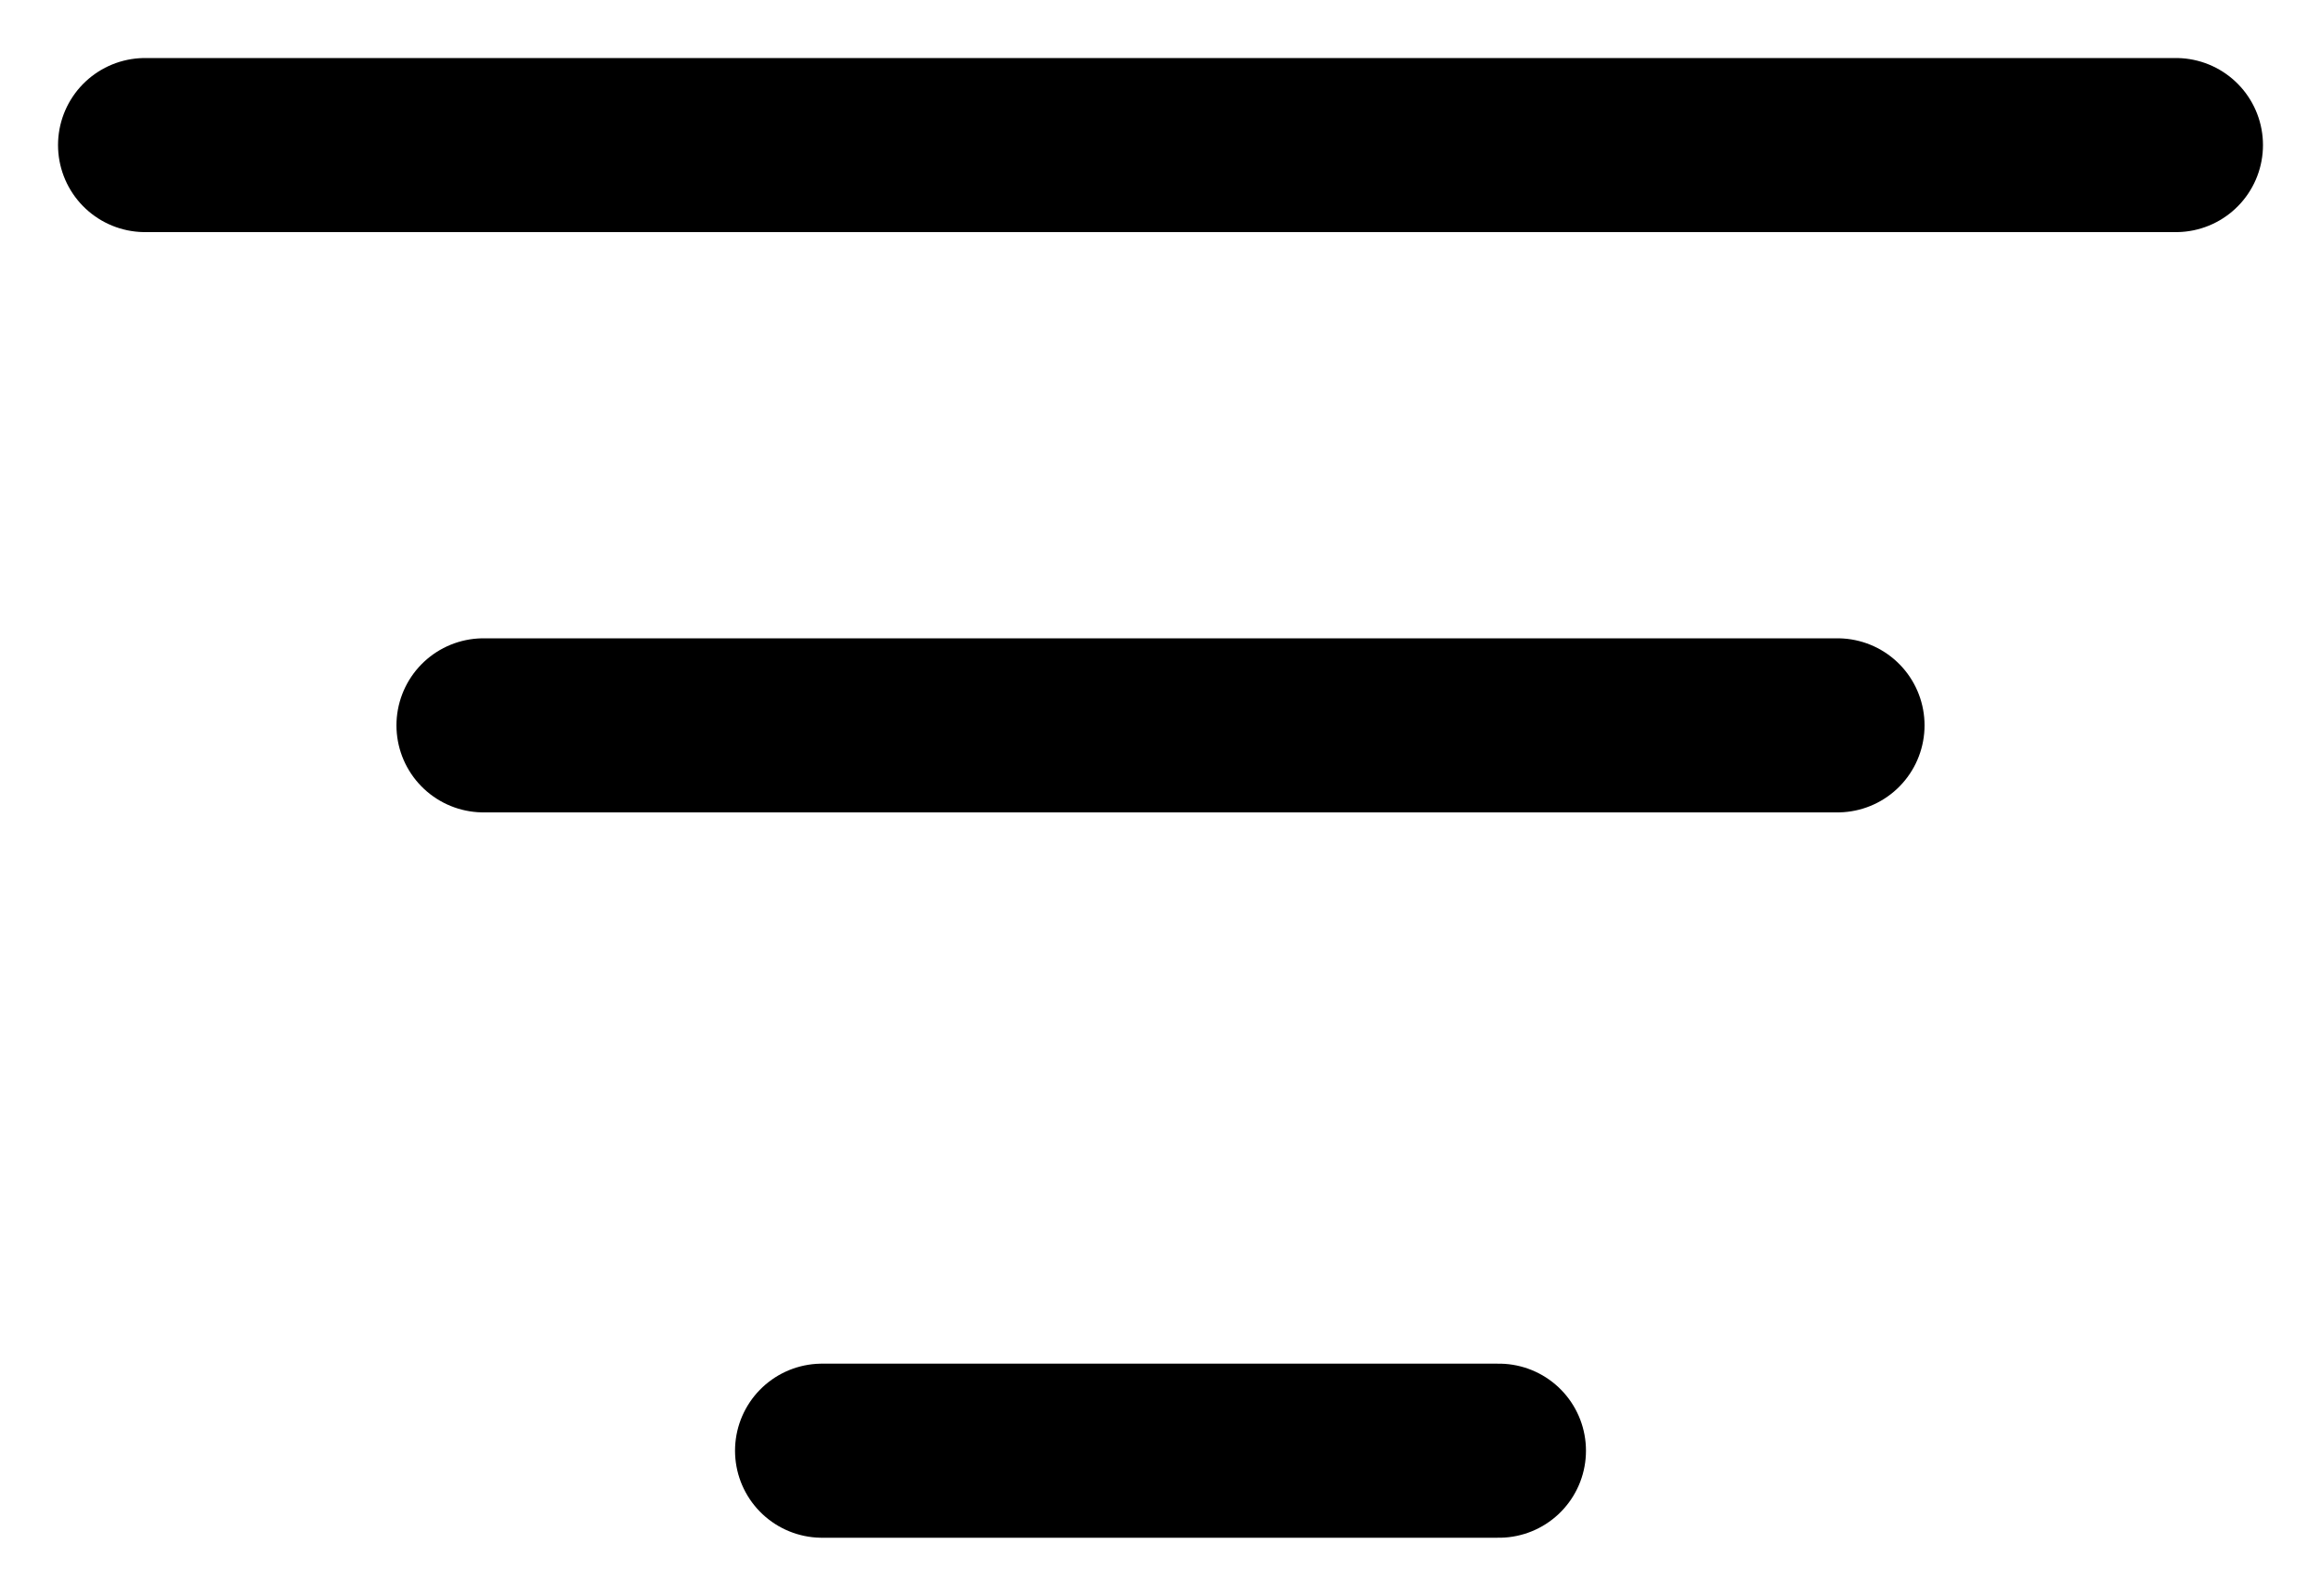 <svg width="16" height="11" viewBox="0 0 16 11" fill="none" xmlns="http://www.w3.org/2000/svg">
<g id="Group 235">
<path id="Vector" d="M12.667 5H3.333" stroke="black" stroke-width="1.2" stroke-linecap="round" stroke-linejoin="round"/>
<path id="Vector_2" d="M15 1H1" stroke="black" stroke-width="1.2" stroke-linecap="round" stroke-linejoin="round"/>
<path id="Vector_3" d="M10.333 10L5.667 10" stroke="black" stroke-width="1.2" stroke-linecap="round" stroke-linejoin="round"/>
</g>
</svg>
